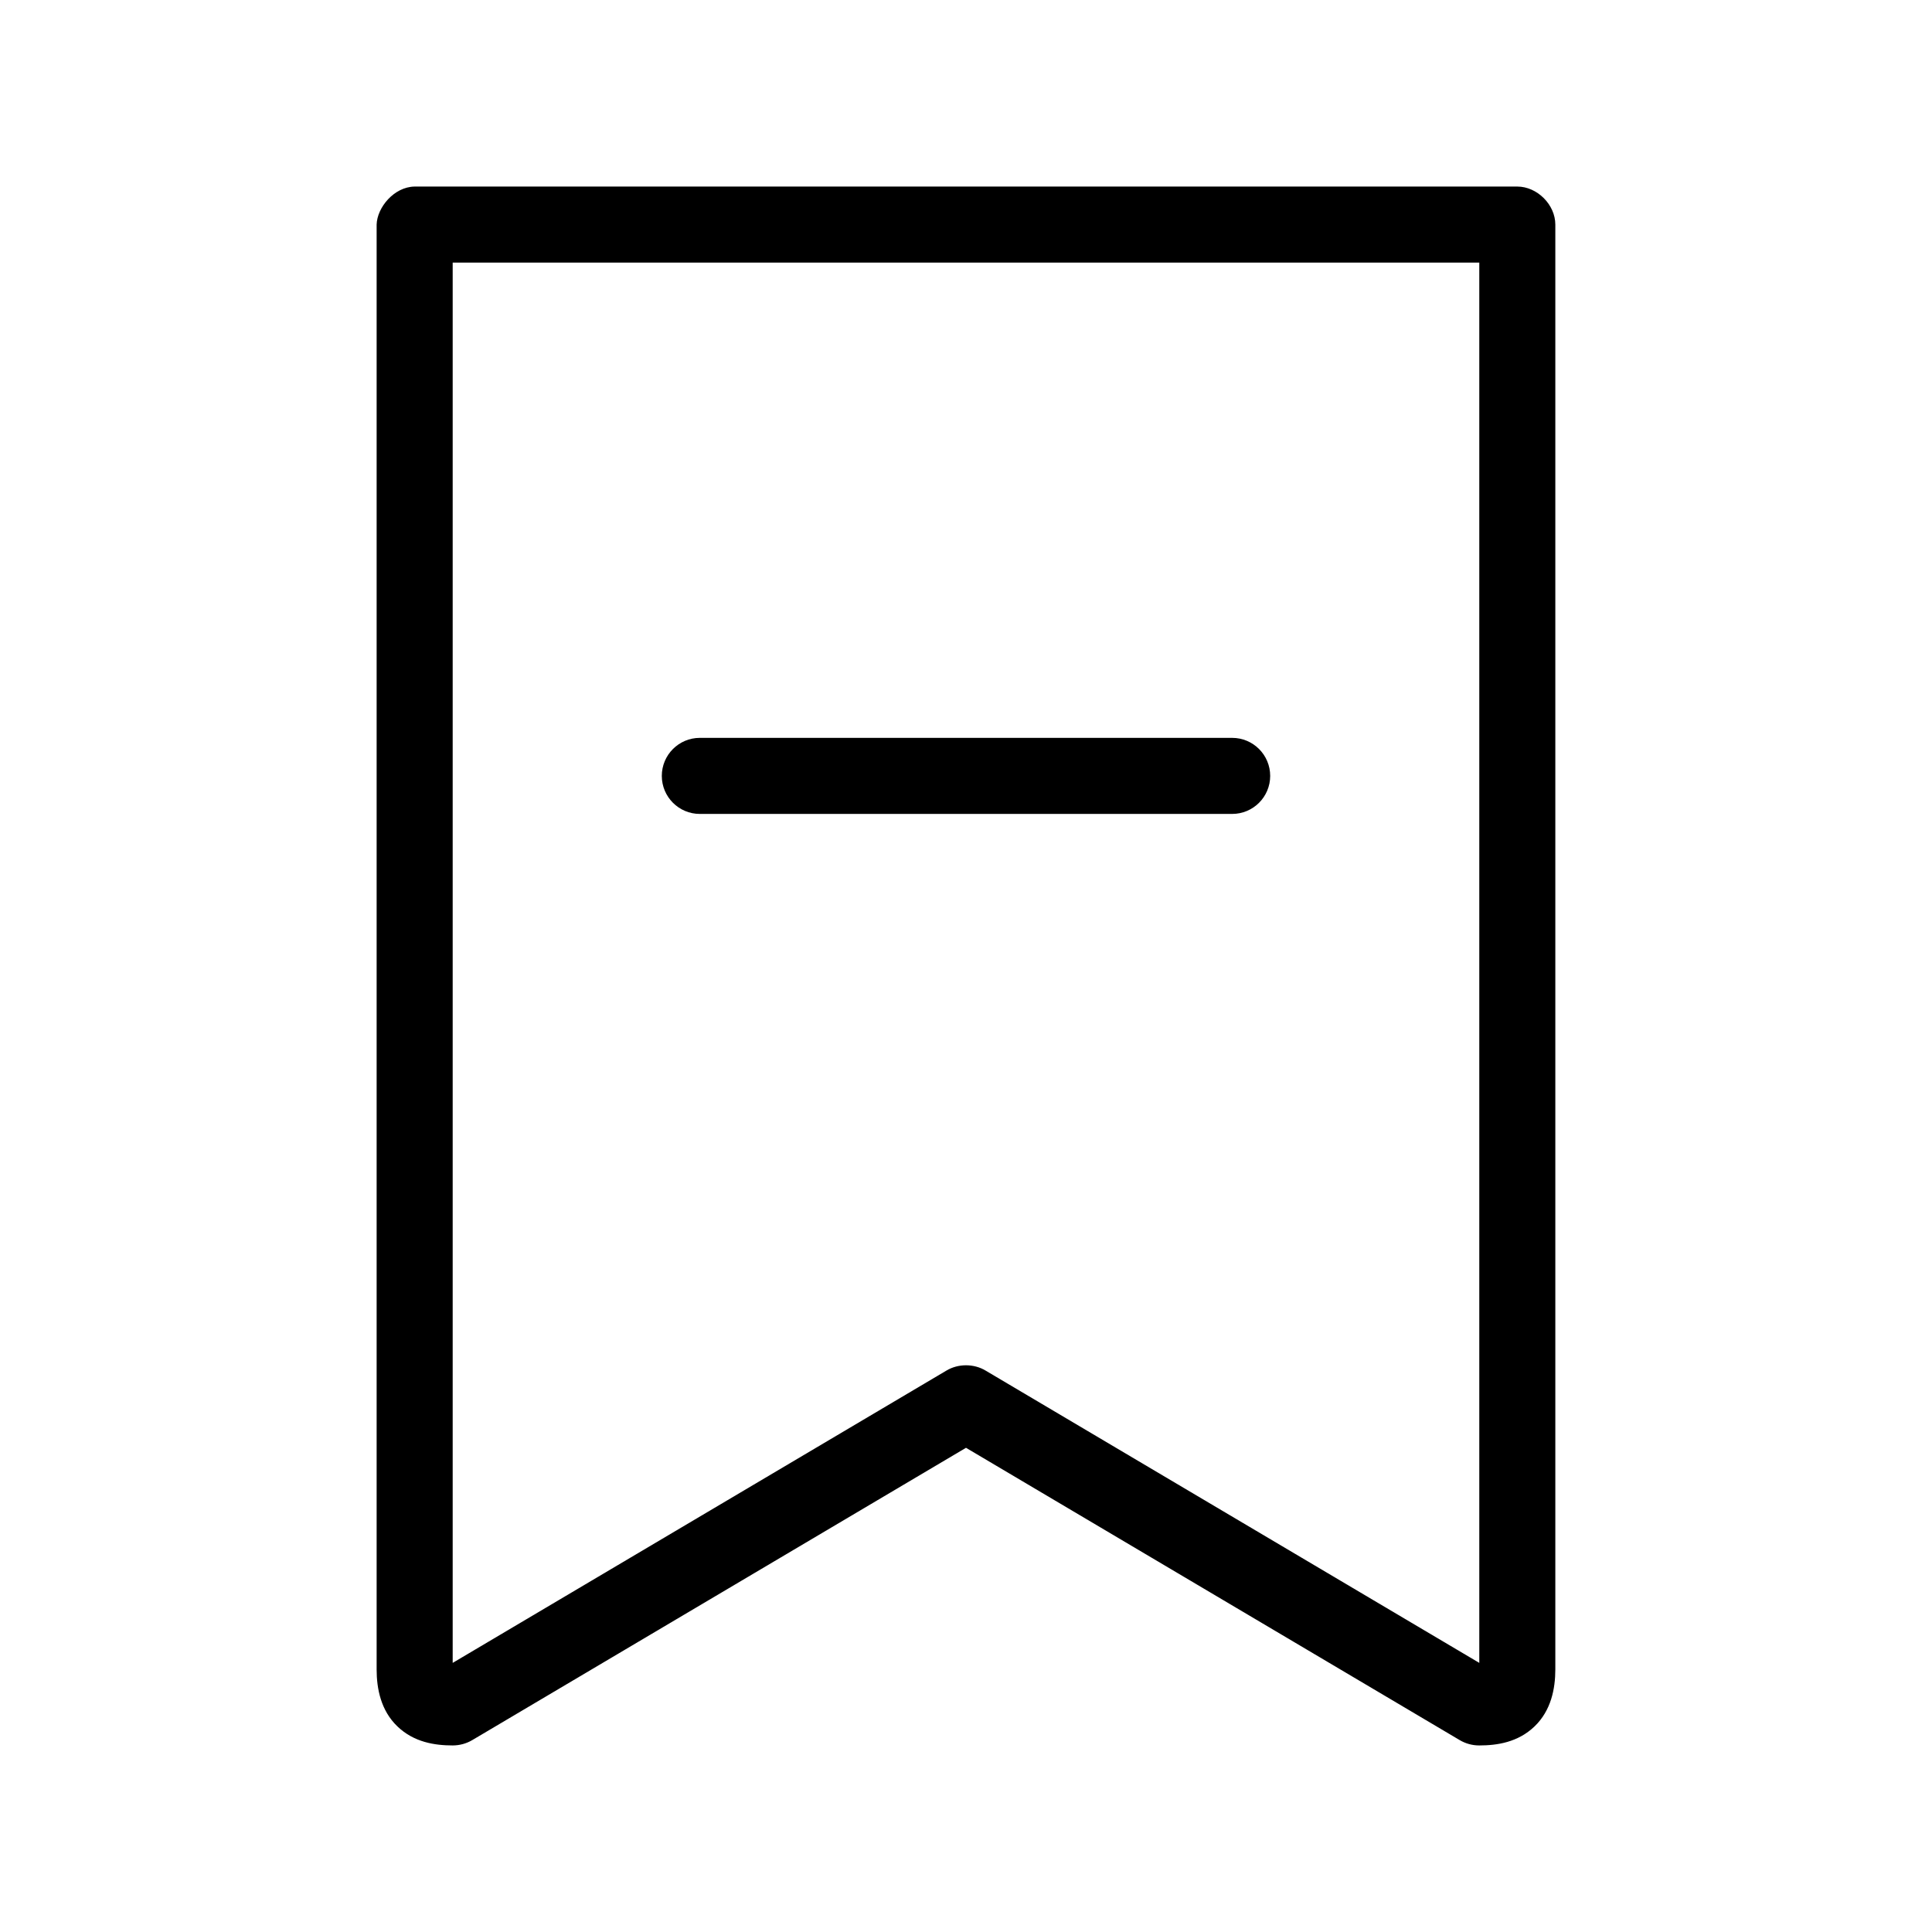 <?xml version="1.0" encoding="UTF-8"?>
<!-- Uploaded to: ICON Repo, www.svgrepo.com, Generator: ICON Repo Mixer Tools -->
<svg fill="#000000" width="800px" height="800px" version="1.1" viewBox="144 144 512 512" xmlns="http://www.w3.org/2000/svg">
 <path d="m253.89 193.44c-5.465 0.074-9.953 5.539-10.078 10.078v382.89c0 5.129 1.121 10.902 5.512 15.113 4.391 4.215 9.922 5.035 14.641 5.039 1.816 0 3.633-0.488 5.195-1.418l130.84-77.461 130.83 77.461c1.562 0.93 3.379 1.426 5.195 1.418 4.719 0 10.254-0.824 14.641-5.039 4.391-4.215 5.508-9.984 5.512-15.113v-382.89c0-5.277-4.801-10.074-10.078-10.078h-292.21zm10.078 20.152h272.06v371.09l-130.83-77.461c-3.117-1.875-7.273-1.875-10.391 0l-130.84 77.461v-371.09zm65.496 125.95c-5.566 0-10.078 4.512-10.078 10.078s4.512 10.078 10.078 10.078h141.07c5.566 0 10.078-4.512 10.078-10.078s-4.512-10.078-10.078-10.078z"/>
</svg>